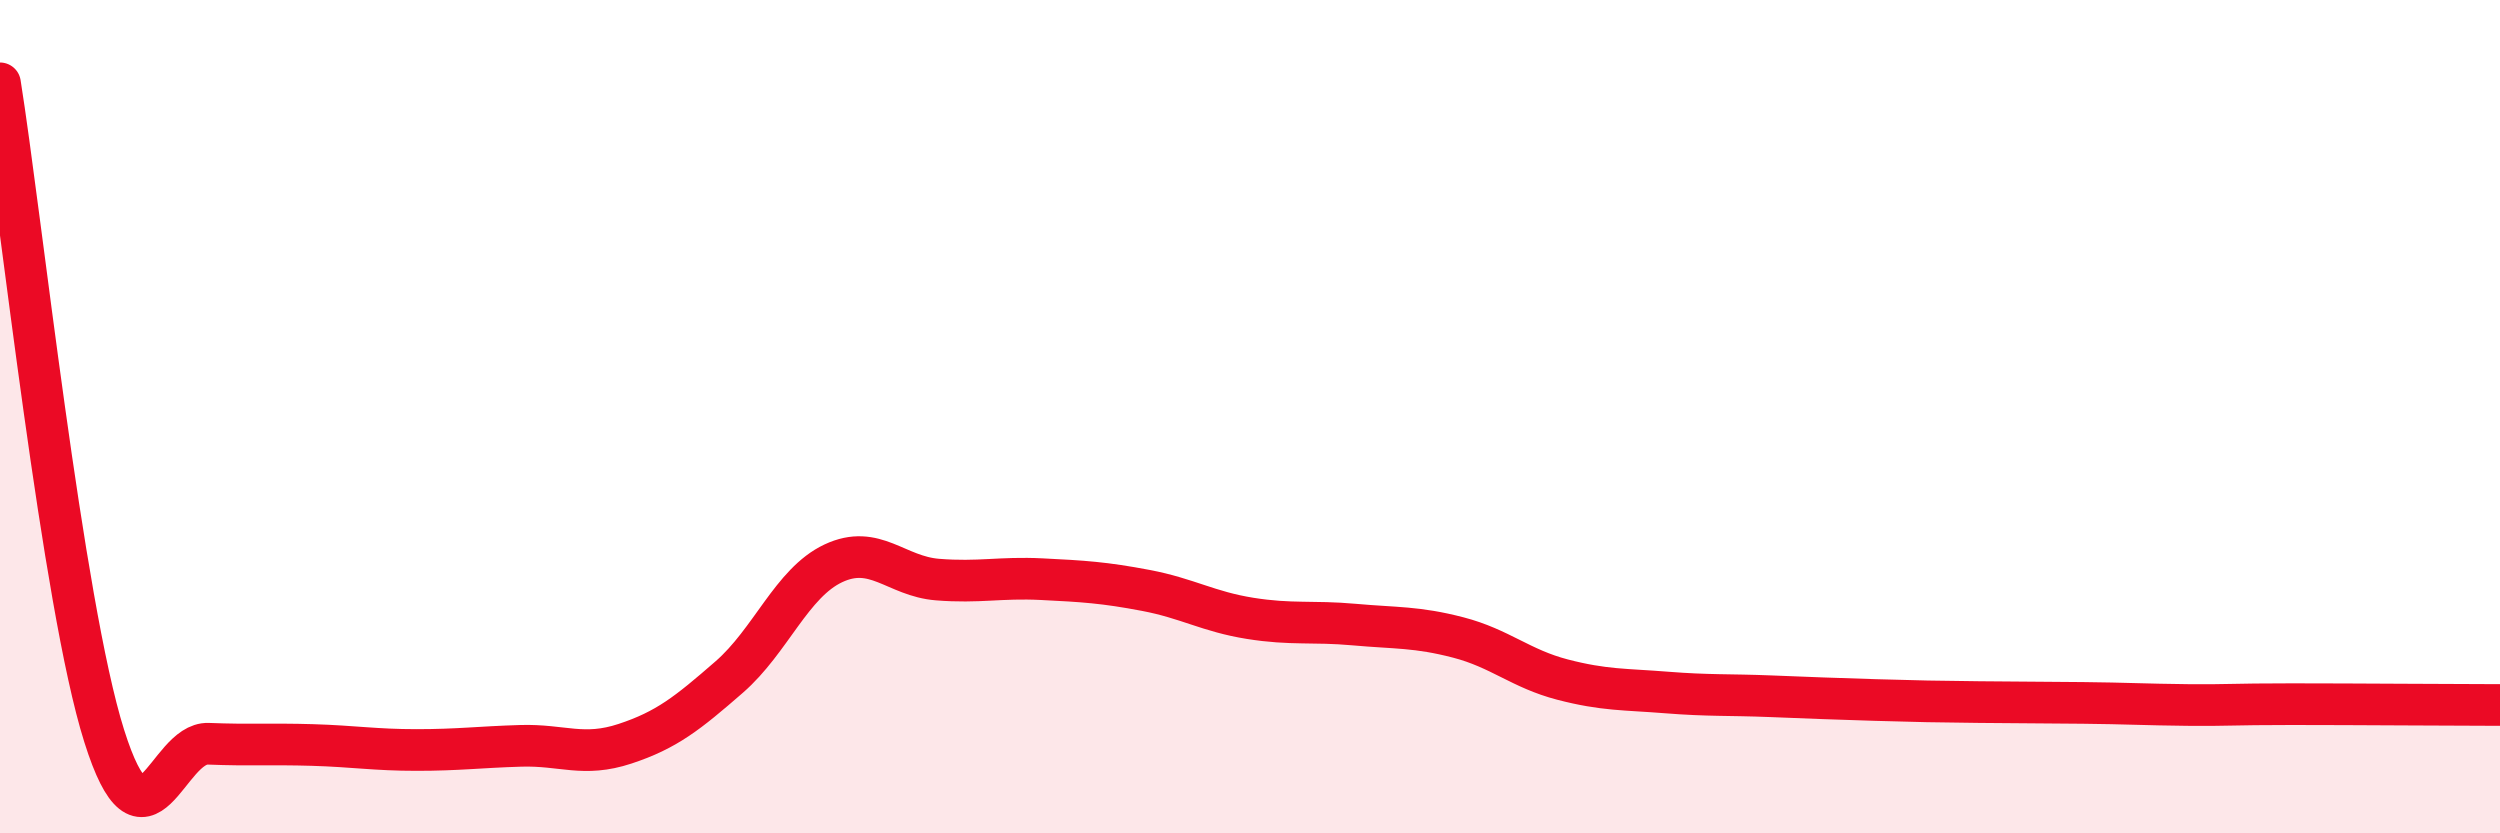 
    <svg width="60" height="20" viewBox="0 0 60 20" xmlns="http://www.w3.org/2000/svg">
      <path
        d="M 0,2 C 0.5,5.13 1.5,14.49 2.5,17.66 C 3.5,20.83 4,17.81 5,17.85 C 6,17.89 6.5,17.85 7.5,17.88 C 8.5,17.91 9,18 10,18 C 11,18 11.5,17.93 12.5,17.9 C 13.5,17.87 14,18.18 15,17.85 C 16,17.52 16.5,17.12 17.5,16.25 C 18.5,15.38 19,13.99 20,13.52 C 21,13.05 21.5,13.83 22.5,13.91 C 23.5,13.99 24,13.85 25,13.9 C 26,13.95 26.5,13.98 27.5,14.17 C 28.5,14.36 29,14.68 30,14.84 C 31,15 31.5,14.9 32.5,14.99 C 33.5,15.08 34,15.04 35,15.3 C 36,15.56 36.5,16.05 37.5,16.31 C 38.5,16.57 39,16.54 40,16.62 C 41,16.7 41.5,16.67 42.5,16.71 C 43.5,16.75 44,16.77 45,16.8 C 46,16.83 46.5,16.84 47.5,16.85 C 48.5,16.86 49,16.86 50,16.87 C 51,16.88 51.5,16.91 52.5,16.92 C 53.5,16.93 53.5,16.9 55,16.9 C 56.5,16.9 59,16.92 60,16.92L60 20L0 20Z"
        fill="#EB0A25"
        opacity="0.1"
        stroke-linecap="round"
        stroke-linejoin="round"
      />
      <path
        d="M 0,2 C 0.5,5.13 1.5,14.49 2.5,17.66 C 3.5,20.83 4,17.81 5,17.85 C 6,17.89 6.5,17.85 7.5,17.88 C 8.5,17.91 9,18 10,18 C 11,18 11.5,17.93 12.5,17.9 C 13.5,17.87 14,18.18 15,17.85 C 16,17.52 16.5,17.12 17.5,16.25 C 18.5,15.38 19,13.99 20,13.52 C 21,13.05 21.5,13.83 22.5,13.91 C 23.5,13.99 24,13.85 25,13.9 C 26,13.95 26.5,13.98 27.5,14.17 C 28.5,14.36 29,14.68 30,14.84 C 31,15 31.5,14.9 32.5,14.99 C 33.5,15.08 34,15.04 35,15.3 C 36,15.56 36.5,16.05 37.5,16.31 C 38.5,16.57 39,16.54 40,16.62 C 41,16.7 41.5,16.67 42.5,16.71 C 43.5,16.75 44,16.77 45,16.8 C 46,16.83 46.5,16.84 47.5,16.85 C 48.5,16.86 49,16.86 50,16.87 C 51,16.88 51.5,16.91 52.5,16.92 C 53.5,16.93 53.5,16.9 55,16.9 C 56.5,16.9 59,16.92 60,16.92"
        stroke="#EB0A25"
        stroke-width="1"
        fill="none"
        stroke-linecap="round"
        stroke-linejoin="round"
      />
    </svg>
  